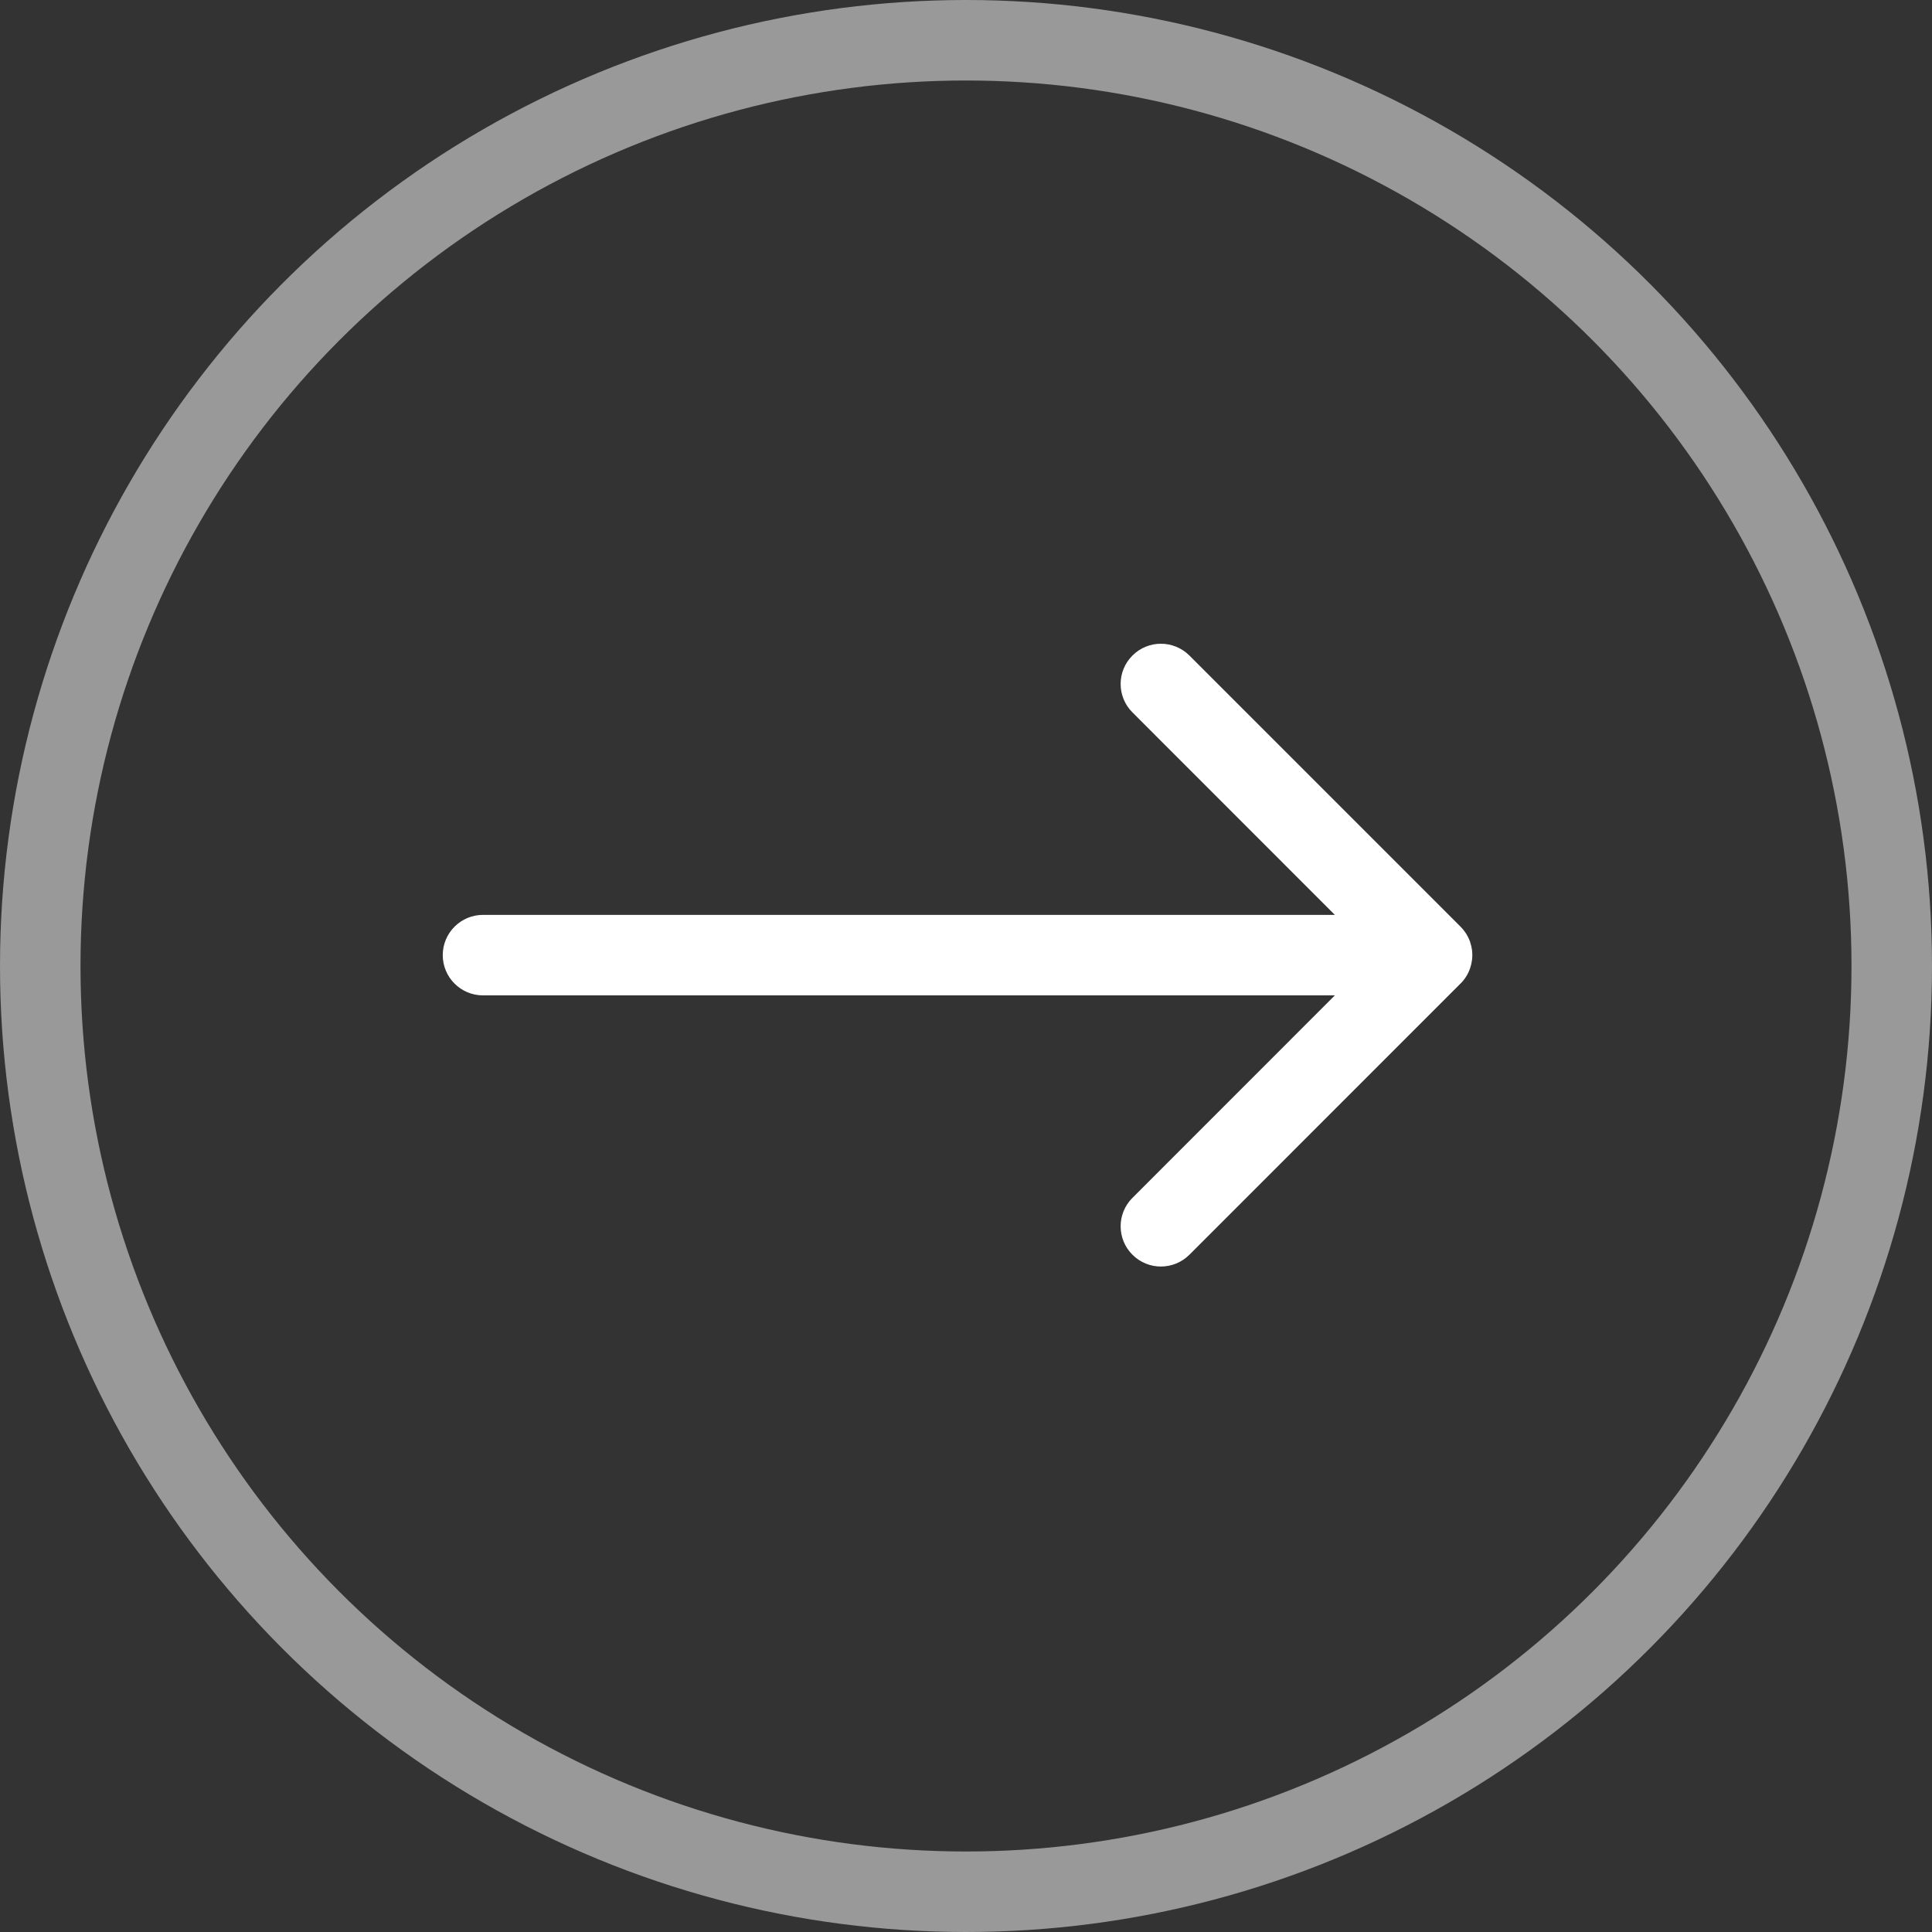 <svg width="24" height="24" viewBox="0 0 24 24" fill="none" xmlns="http://www.w3.org/2000/svg">
<rect x="0" y="0" width="24" height="24" fill="#333333" stroke="none"/>
<circle cx="12" cy="12" r="11.5" stroke="white" stroke-opacity="0.5"/>
<path fill-rule="evenodd" clip-rule="evenodd" d="M14.775 8.143C14.579 7.948 14.263 7.948 14.068 8.143C13.872 8.338 13.872 8.655 14.068 8.85L16.582 11.365L6 11.365C5.724 11.365 5.5 11.589 5.5 11.865C5.5 12.141 5.724 12.365 6 12.365L16.582 12.365L14.068 14.88C13.872 15.075 13.872 15.392 14.068 15.587C14.263 15.782 14.579 15.782 14.775 15.587L18.141 12.22C18.142 12.22 18.142 12.219 18.143 12.218C18.168 12.194 18.189 12.168 18.207 12.14C18.232 12.103 18.251 12.063 18.264 12.022C18.274 11.992 18.281 11.961 18.285 11.929C18.285 11.928 18.286 11.927 18.286 11.927C18.286 11.926 18.286 11.925 18.286 11.925C18.291 11.884 18.291 11.843 18.286 11.803C18.286 11.803 18.286 11.803 18.286 11.803C18.282 11.77 18.274 11.738 18.264 11.708C18.263 11.705 18.262 11.702 18.262 11.699C18.246 11.656 18.225 11.614 18.197 11.575C18.181 11.553 18.163 11.531 18.143 11.511C18.142 11.511 18.142 11.51 18.141 11.509L14.775 8.143Z" fill="white"/>
</svg>
